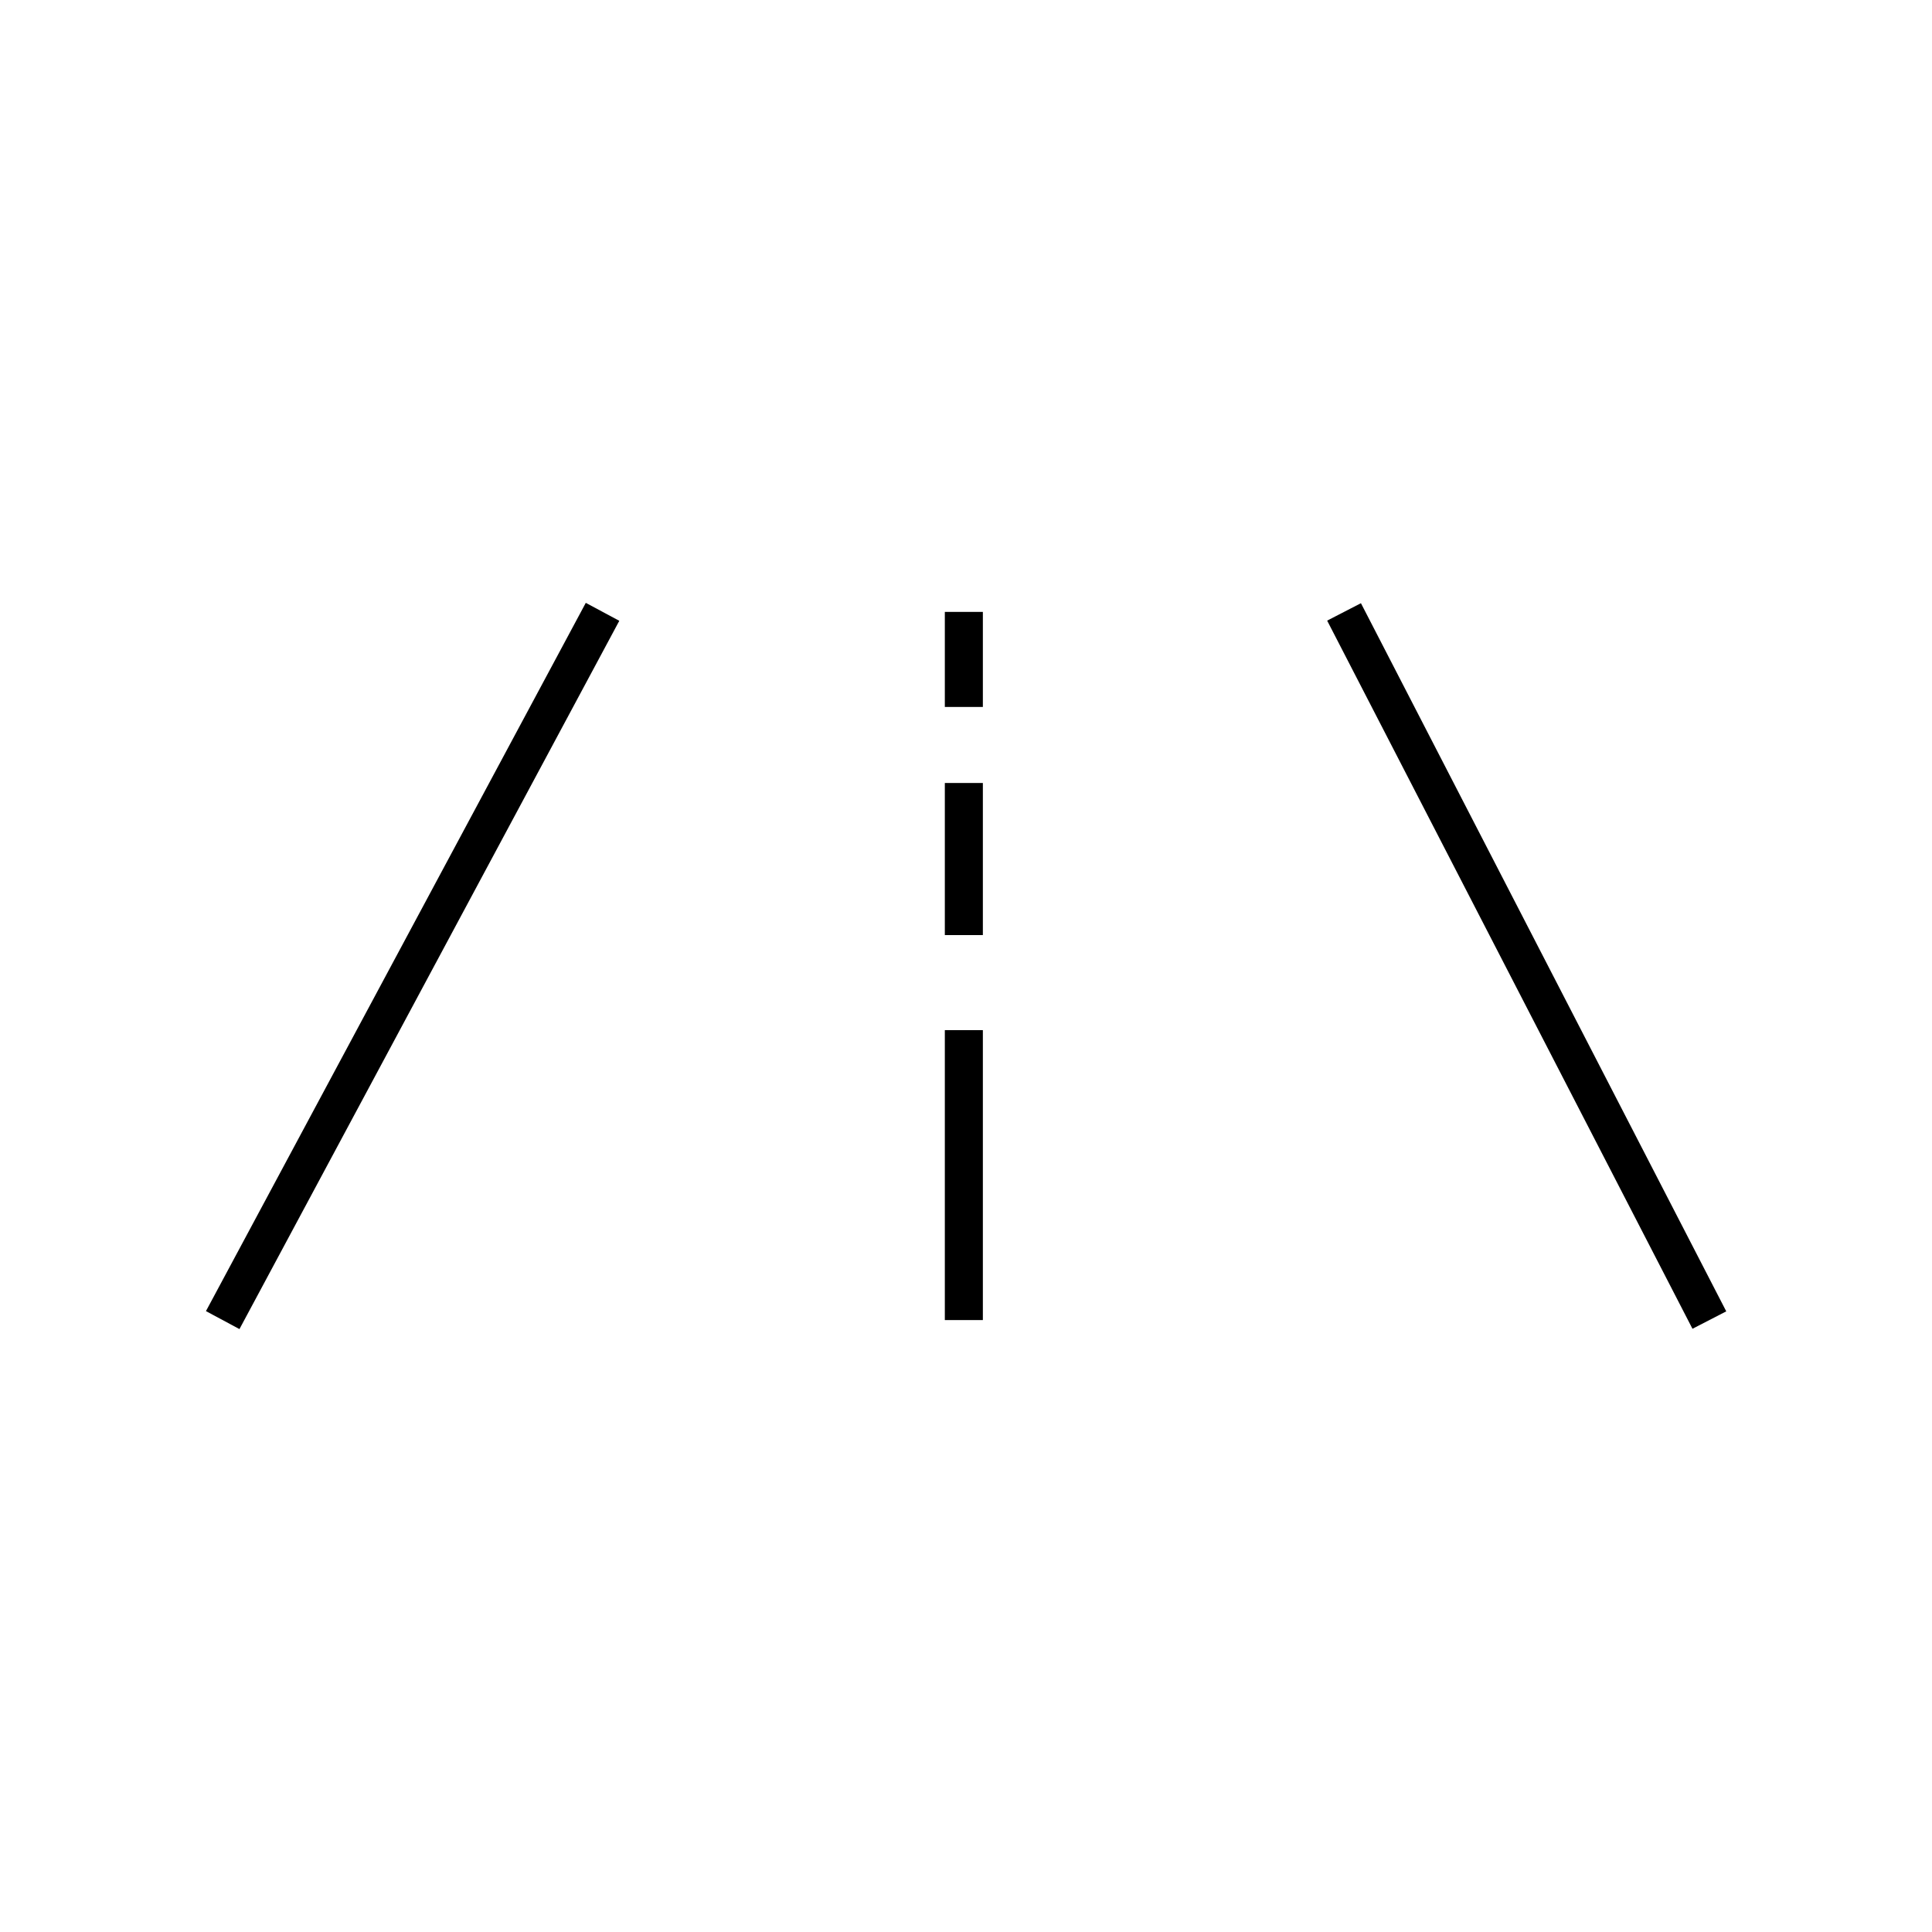 <?xml version="1.0" encoding="UTF-8"?>
<!-- Uploaded to: ICON Repo, www.iconrepo.com, Generator: ICON Repo Mixer Tools -->
<svg fill="#000000" width="800px" height="800px" version="1.1" viewBox="144 144 512 512" xmlns="http://www.w3.org/2000/svg">
 <g>
  <path d="m495.71 308.47 8.953-4.617 96.812 187.67-8.953 4.617z"/>
  <path d="m198.58 491.46 100.66-187.7 8.879 4.762-100.66 187.7z"/>
  <path d="m394.39 417h10.078v76.832h-10.078z"/>
  <path d="m394.39 351.5h10.078v40.305h-10.078z"/>
  <path d="m394.39 306.16h10.078v25.191h-10.078z"/>
 </g>
</svg>